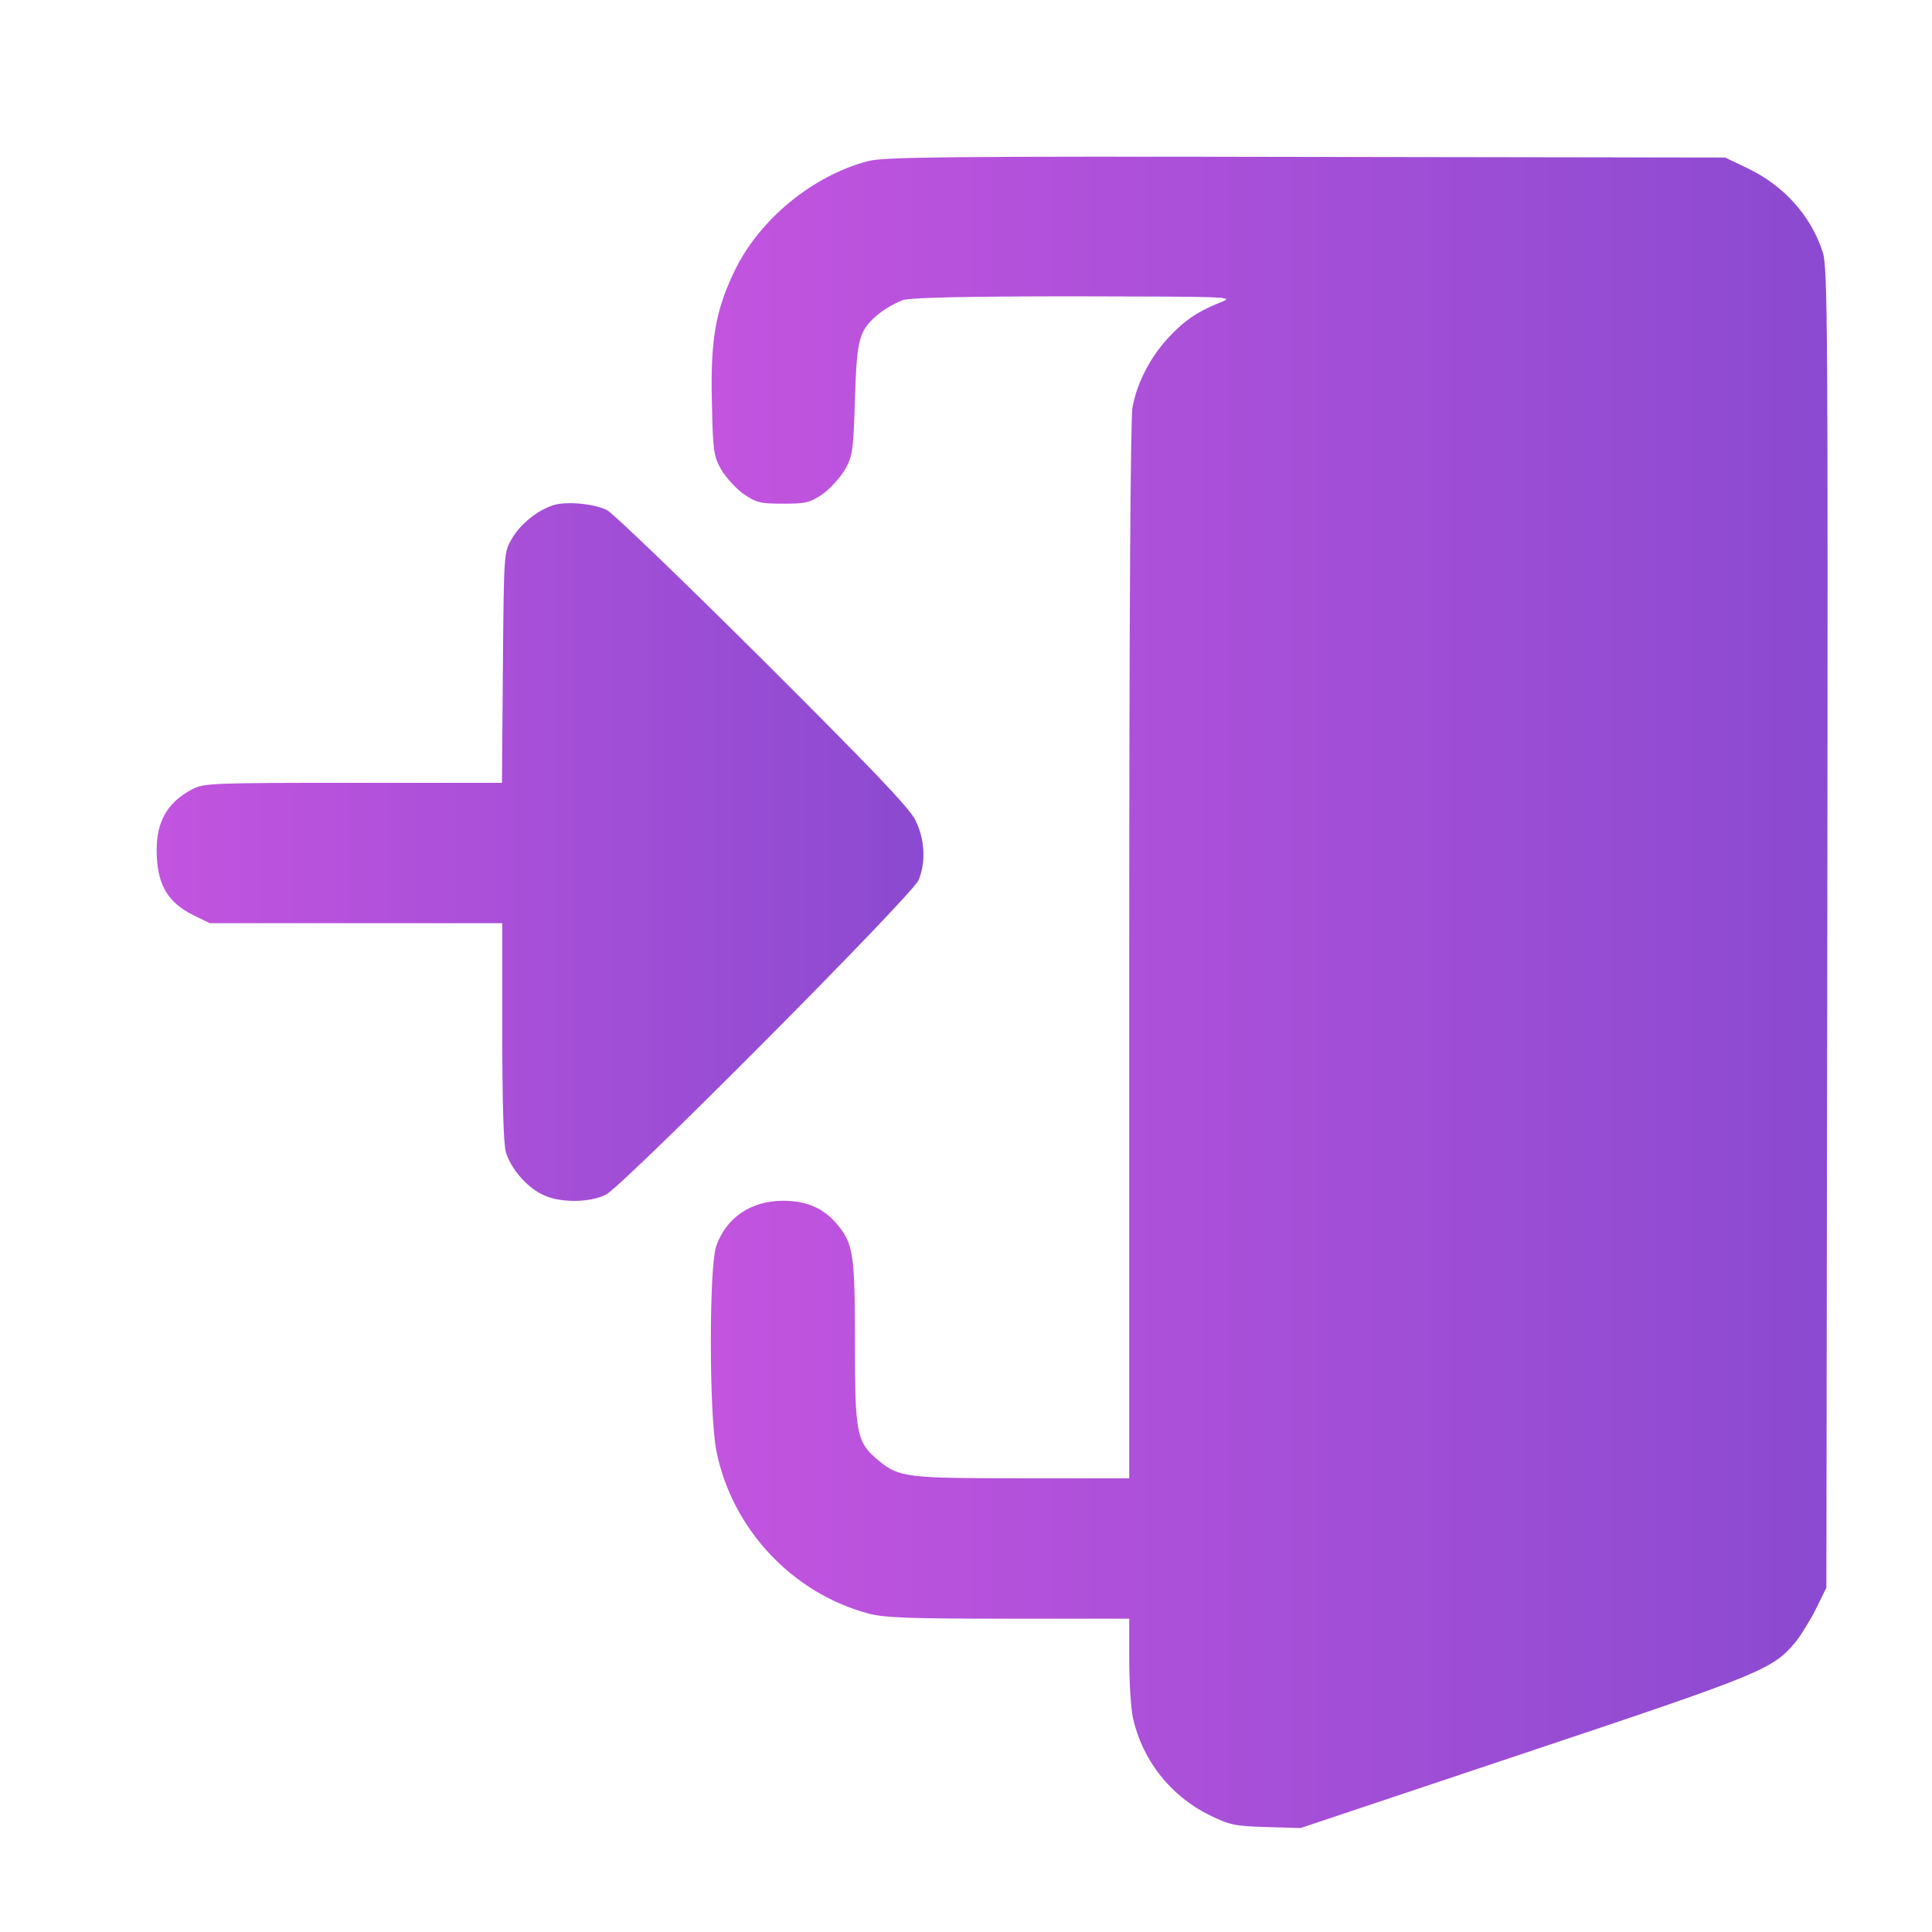 <svg width="37" height="37" viewBox="0 0 37 37" fill="none" xmlns="http://www.w3.org/2000/svg">
<path d="M16.623 3.086C15.567 3.361 14.541 4.205 14.072 5.181C13.703 5.937 13.603 6.513 13.634 7.72C13.653 8.639 13.666 8.726 13.809 8.989C13.897 9.139 14.091 9.352 14.235 9.458C14.485 9.627 14.554 9.646 14.998 9.646C15.442 9.646 15.51 9.627 15.761 9.458C15.904 9.352 16.098 9.139 16.186 8.989C16.33 8.726 16.342 8.626 16.373 7.645C16.411 6.463 16.448 6.325 16.842 6C16.967 5.9 17.174 5.787 17.305 5.744C17.474 5.7 18.487 5.675 20.601 5.675C23.633 5.681 23.658 5.681 23.364 5.794C22.927 5.969 22.664 6.15 22.351 6.494C22.014 6.869 21.776 7.338 21.689 7.795C21.651 8.013 21.626 11.665 21.626 18.219V28.311H19.587C17.374 28.311 17.218 28.293 16.836 27.98C16.405 27.624 16.373 27.48 16.373 25.723C16.373 24.034 16.342 23.828 16.048 23.465C15.779 23.14 15.454 22.996 14.998 22.996C14.385 22.996 13.909 23.315 13.716 23.866C13.578 24.259 13.578 27.111 13.722 27.799C14.022 29.287 15.185 30.525 16.655 30.907C16.955 30.982 17.455 31 19.325 31H21.626V31.782C21.626 32.207 21.657 32.708 21.695 32.889C21.87 33.696 22.408 34.39 23.158 34.759C23.552 34.953 23.646 34.971 24.252 34.99L24.909 35.009L29.205 33.571C33.757 32.051 33.951 31.97 34.389 31.444C34.489 31.319 34.664 31.038 34.777 30.813L34.977 30.406L34.995 17.781C35.008 6.263 35.002 5.118 34.908 4.831C34.683 4.13 34.158 3.549 33.457 3.217L33.038 3.017L25.003 3.005C18.168 2.992 16.917 3.005 16.623 3.086Z" fill="url(#paint0_linear_4042_1310)"/>
<path d="M10.595 9.676C10.294 9.77 9.963 10.039 9.8 10.32C9.65 10.583 9.65 10.583 9.631 12.784L9.613 14.992H6.767C4.097 14.992 3.91 14.998 3.691 15.11C3.184 15.373 2.972 15.767 3.003 16.398C3.028 16.968 3.228 17.287 3.697 17.524L4.016 17.68H6.817H9.619V19.75C9.619 21.126 9.644 21.908 9.688 22.064C9.782 22.377 10.075 22.721 10.376 22.871C10.694 23.04 11.289 23.04 11.607 22.877C11.951 22.695 17.473 17.143 17.592 16.855C17.736 16.505 17.711 16.067 17.529 15.704C17.417 15.473 16.691 14.716 14.609 12.64C13.083 11.121 11.745 9.833 11.626 9.77C11.376 9.645 10.845 9.595 10.595 9.676Z" fill="url(#paint1_linear_4042_1310)"/>
<defs>
<linearGradient id="paint0_linear_4042_1310" x1="37.157" y1="35.009" x2="11.126" y2="35.009" gradientUnits="userSpaceOnUse">
<stop stop-color="#8549CF"/>
<stop offset="1" stop-color="#C955E1"/>
</linearGradient>
<linearGradient id="paint1_linear_4042_1310" x1="19.166" y1="22.998" x2="1.292" y2="22.998" gradientUnits="userSpaceOnUse">
<stop stop-color="#8549CF"/>
<stop offset="1" stop-color="#C955E1"/>
</linearGradient>
</defs>
</svg>
